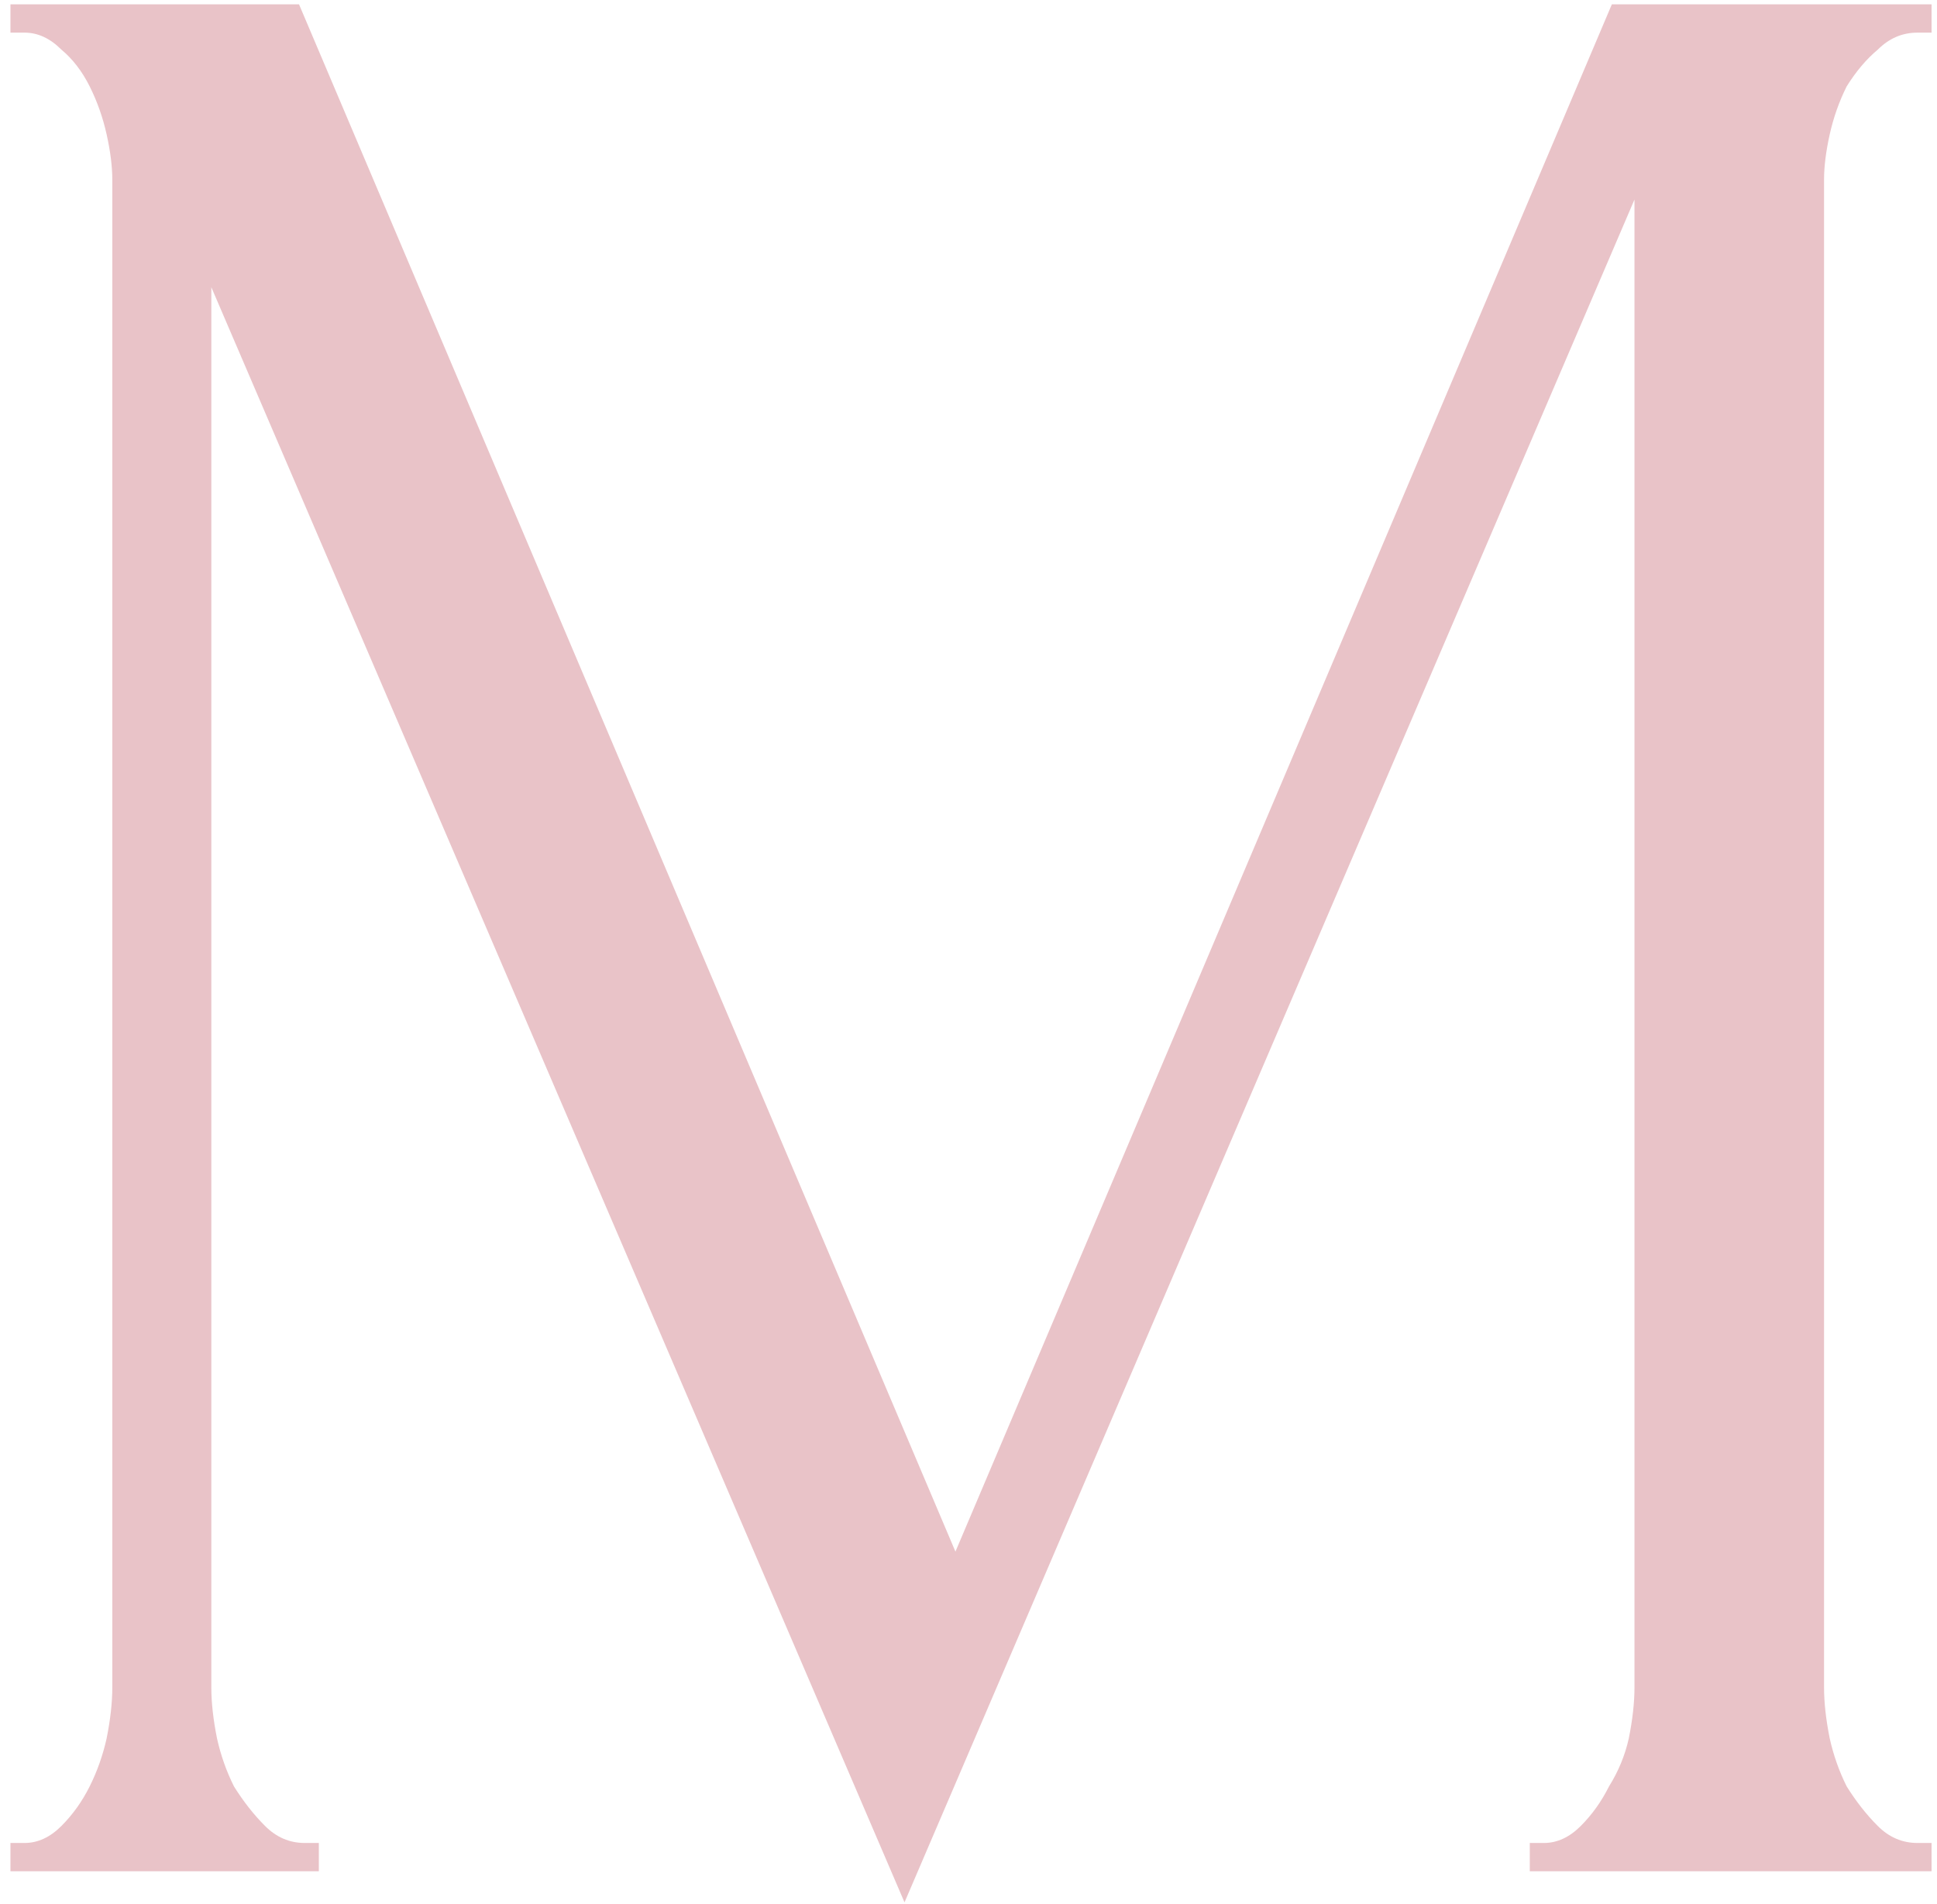 <?xml version="1.0" encoding="UTF-8"?> <svg xmlns="http://www.w3.org/2000/svg" width="178" height="175" viewBox="0 0 178 175" fill="none"><path d="M140.58 169.4H141.88C143.093 169.4 144.22 168.88 145.26 167.84C146.3 166.8 147.167 165.587 147.86 164.2C148.727 162.813 149.333 161.34 149.68 159.78C150.027 158.047 150.2 156.487 150.2 155.1V18.34L83.12 174.86L19.42 26.4V155.1C19.42 156.487 19.593 158.047 19.94 159.78C20.287 161.34 20.807 162.813 21.5 164.2C22.367 165.587 23.32 166.8 24.36 167.84C25.4 168.88 26.613 169.4 28 169.4H29.3V172H0.96V169.4H2.26C3.473 169.4 4.6 168.88 5.64 167.84C6.68 166.8 7.547 165.587 8.24 164.2C8.933 162.813 9.453 161.34 9.8 159.78C10.147 158.047 10.32 156.487 10.32 155.1V16.52C10.32 15.307 10.147 13.92 9.8 12.36C9.453 10.8 8.933 9.327 8.24 7.94C7.547 6.553 6.68 5.427 5.64 4.56C4.6 3.52 3.473 3 2.26 3H0.96V0.4H27.48L87.8 142.62L148.12 0.4H177.5V3H176.2C174.813 3 173.6 3.52 172.56 4.56C171.52 5.427 170.567 6.553 169.7 7.94C169.007 9.327 168.487 10.8 168.14 12.36C167.793 13.92 167.62 15.307 167.62 16.52V155.1C167.62 156.487 167.793 158.047 168.14 159.78C168.487 161.34 169.007 162.813 169.7 164.2C170.567 165.587 171.52 166.8 172.56 167.84C173.6 168.88 174.813 169.4 176.2 169.4H177.5V172H140.58V169.4Z" fill="#E9C3C8"></path></svg> 